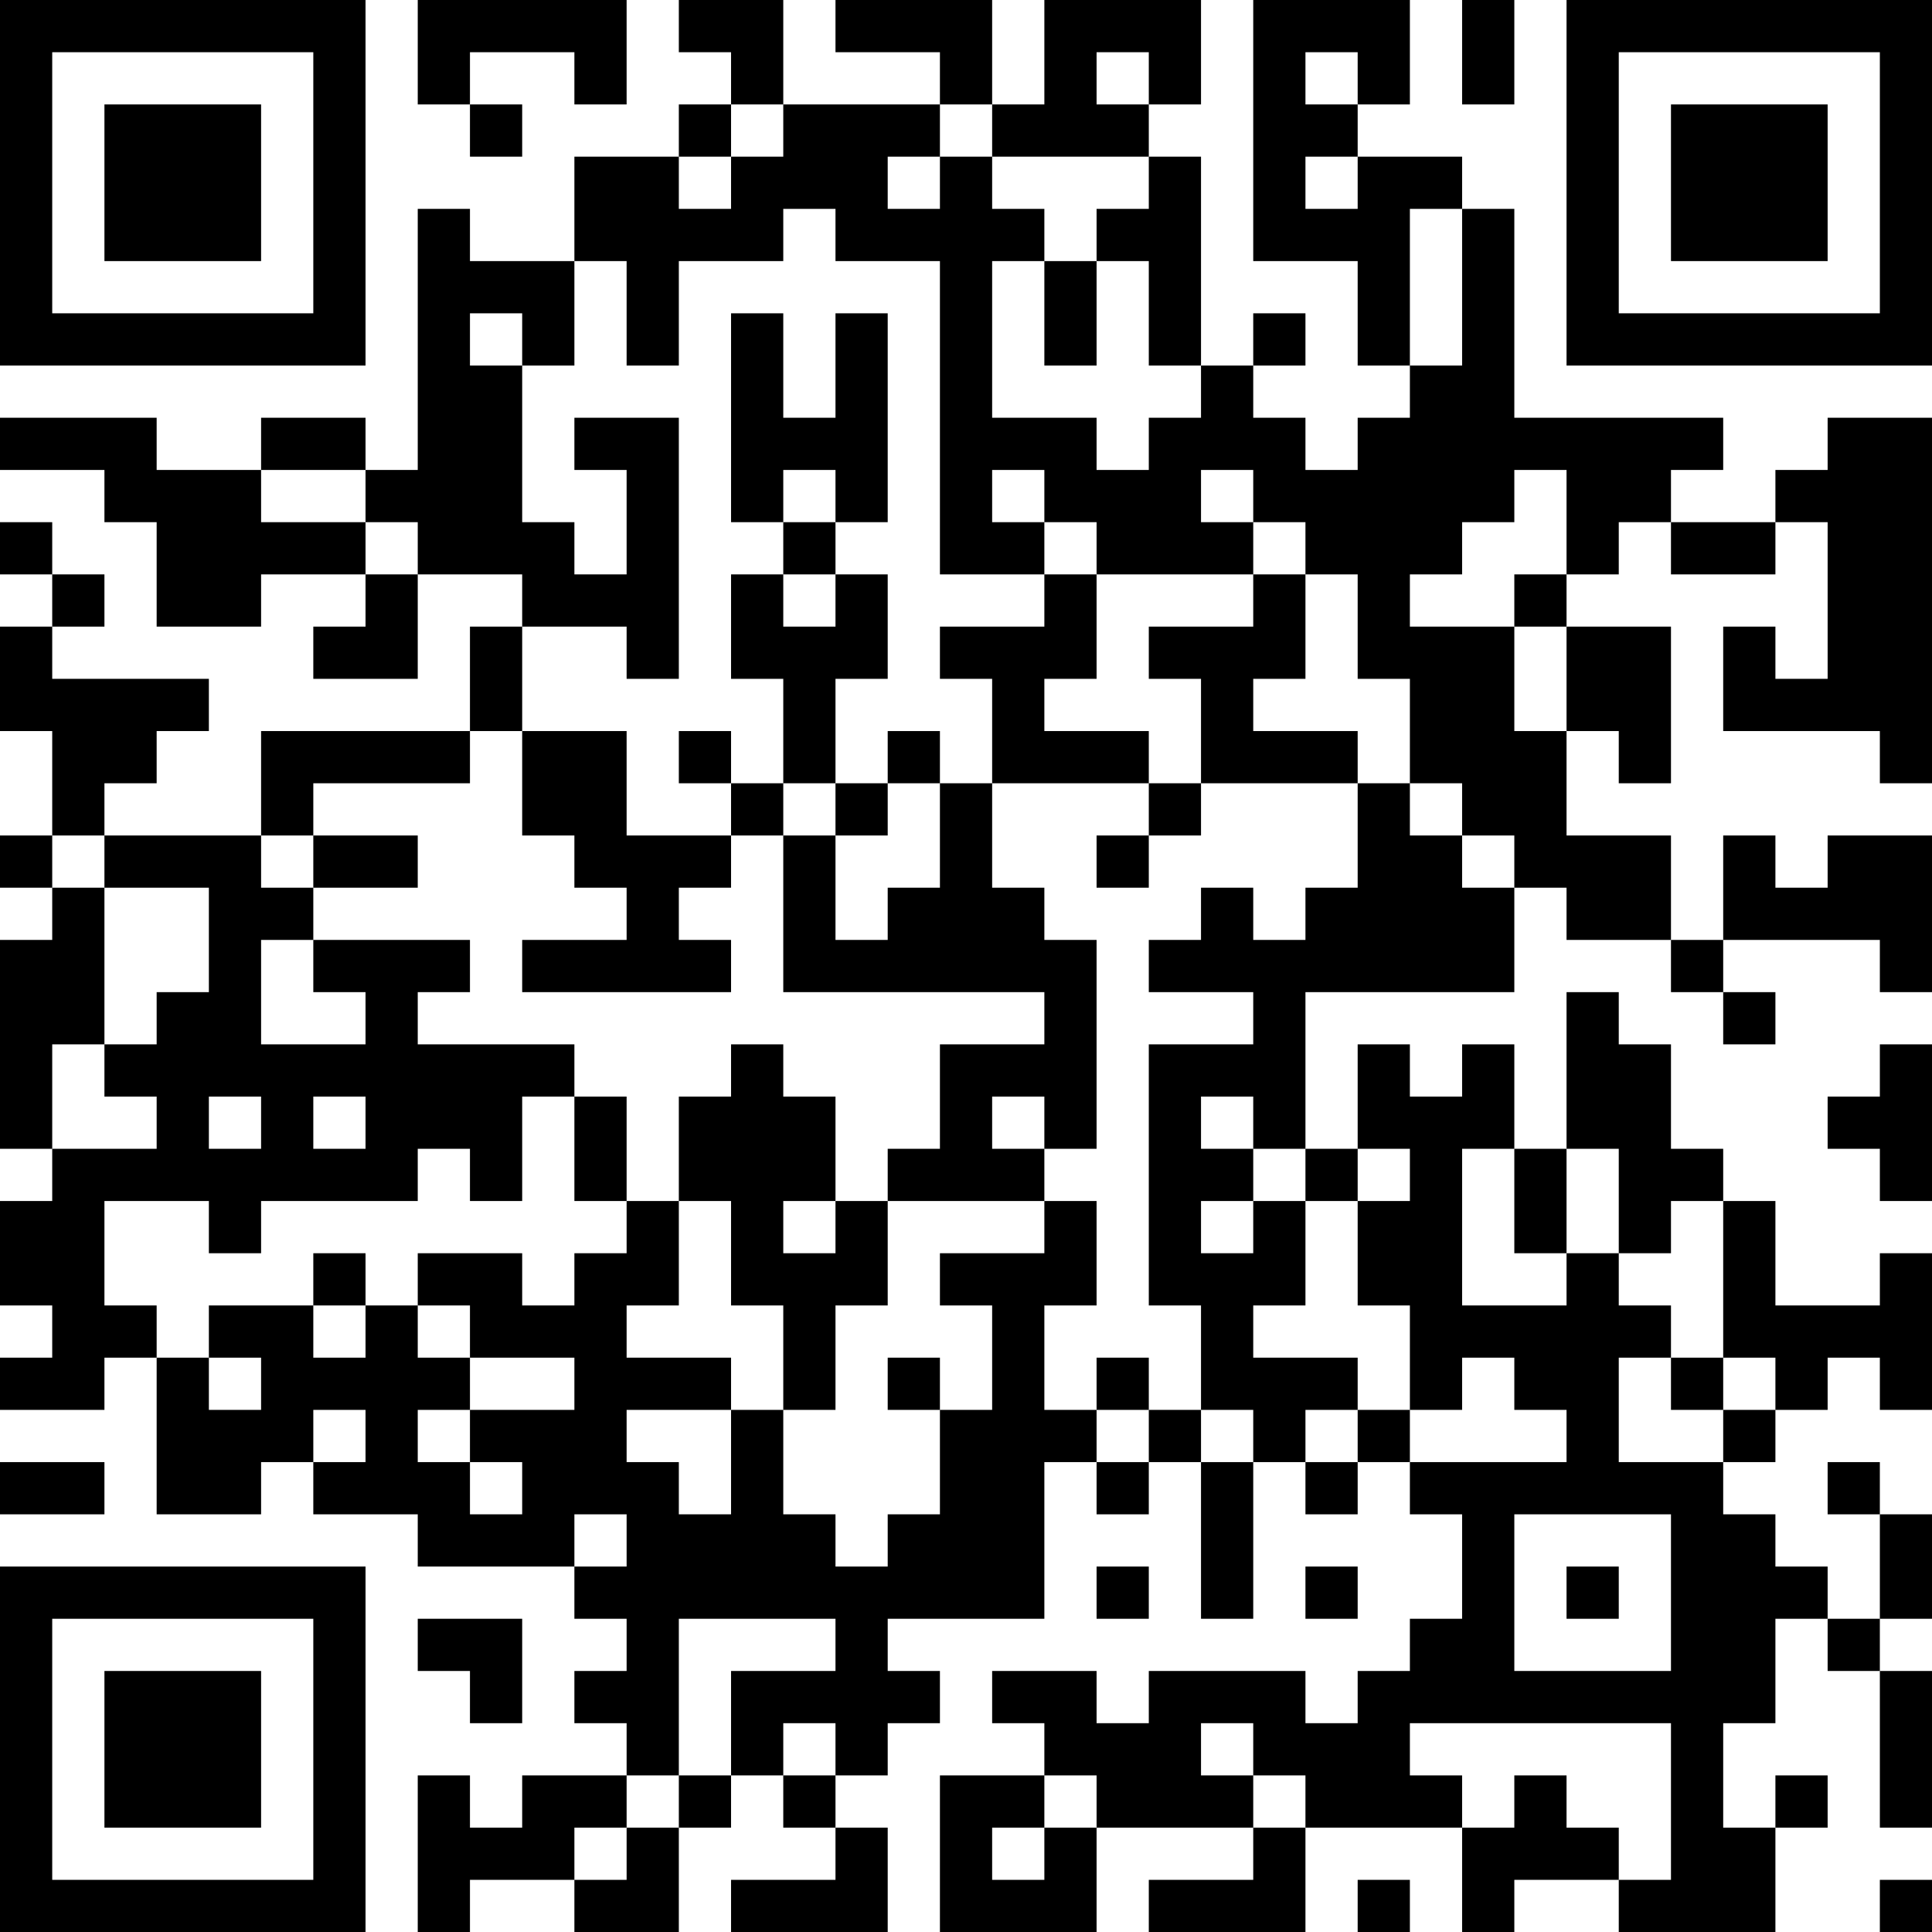 <?xml version="1.0" encoding="UTF-8"?>
<svg xmlns="http://www.w3.org/2000/svg" version="1.1" width="250" height="250" viewBox="0 0 250 250"><rect x="0" y="0" width="250" height="250" fill="#ffffff"/><g transform="scale(6.757)"><g transform="translate(0,0)"><path fill-rule="evenodd" d="M8 0L8 2L9 2L9 3L10 3L10 2L9 2L9 1L11 1L11 2L12 2L12 0ZM13 0L13 1L14 1L14 2L13 2L13 3L11 3L11 5L9 5L9 4L8 4L8 9L7 9L7 8L5 8L5 9L3 9L3 8L0 8L0 9L2 9L2 10L3 10L3 12L5 12L5 11L7 11L7 12L6 12L6 13L8 13L8 11L10 11L10 12L9 12L9 14L5 14L5 16L2 16L2 15L3 15L3 14L4 14L4 13L1 13L1 12L2 12L2 11L1 11L1 10L0 10L0 11L1 11L1 12L0 12L0 14L1 14L1 16L0 16L0 17L1 17L1 18L0 18L0 22L1 22L1 23L0 23L0 25L1 25L1 26L0 26L0 27L2 27L2 26L3 26L3 29L5 29L5 28L6 28L6 29L8 29L8 30L11 30L11 31L12 31L12 32L11 32L11 33L12 33L12 34L10 34L10 35L9 35L9 34L8 34L8 37L9 37L9 36L11 36L11 37L13 37L13 35L14 35L14 34L15 34L15 35L16 35L16 36L14 36L14 37L17 37L17 35L16 35L16 34L17 34L17 33L18 33L18 32L17 32L17 31L20 31L20 28L21 28L21 29L22 29L22 28L23 28L23 31L24 31L24 28L25 28L25 29L26 29L26 28L27 28L27 29L28 29L28 31L27 31L27 32L26 32L26 33L25 33L25 32L22 32L22 33L21 33L21 32L19 32L19 33L20 33L20 34L18 34L18 37L21 37L21 35L24 35L24 36L22 36L22 37L25 37L25 35L28 35L28 37L29 37L29 36L31 36L31 37L34 37L34 35L35 35L35 34L34 34L34 35L33 35L33 33L34 33L34 31L35 31L35 32L36 32L36 35L37 35L37 32L36 32L36 31L37 31L37 29L36 29L36 28L35 28L35 29L36 29L36 31L35 31L35 30L34 30L34 29L33 29L33 28L34 28L34 27L35 27L35 26L36 26L36 27L37 27L37 24L36 24L36 25L34 25L34 23L33 23L33 22L32 22L32 20L31 20L31 19L30 19L30 22L29 22L29 20L28 20L28 21L27 21L27 20L26 20L26 22L25 22L25 19L29 19L29 17L30 17L30 18L32 18L32 19L33 19L33 20L34 20L34 19L33 19L33 18L36 18L36 19L37 19L37 16L35 16L35 17L34 17L34 16L33 16L33 18L32 18L32 16L30 16L30 14L31 14L31 15L32 15L32 12L30 12L30 11L31 11L31 10L32 10L32 11L34 11L34 10L35 10L35 13L34 13L34 12L33 12L33 14L36 14L36 15L37 15L37 8L35 8L35 9L34 9L34 10L32 10L32 9L33 9L33 8L29 8L29 4L28 4L28 3L26 3L26 2L27 2L27 0L24 0L24 5L26 5L26 7L27 7L27 8L26 8L26 9L25 9L25 8L24 8L24 7L25 7L25 6L24 6L24 7L23 7L23 3L22 3L22 2L23 2L23 0L20 0L20 2L19 2L19 0L16 0L16 1L18 1L18 2L15 2L15 0ZM28 0L28 2L29 2L29 0ZM21 1L21 2L22 2L22 1ZM25 1L25 2L26 2L26 1ZM14 2L14 3L13 3L13 4L14 4L14 3L15 3L15 2ZM18 2L18 3L17 3L17 4L18 4L18 3L19 3L19 4L20 4L20 5L19 5L19 8L21 8L21 9L22 9L22 8L23 8L23 7L22 7L22 5L21 5L21 4L22 4L22 3L19 3L19 2ZM25 3L25 4L26 4L26 3ZM15 4L15 5L13 5L13 7L12 7L12 5L11 5L11 7L10 7L10 6L9 6L9 7L10 7L10 10L11 10L11 11L12 11L12 9L11 9L11 8L13 8L13 13L12 13L12 12L10 12L10 14L9 14L9 15L6 15L6 16L5 16L5 17L6 17L6 18L5 18L5 20L7 20L7 19L6 19L6 18L9 18L9 19L8 19L8 20L11 20L11 21L10 21L10 23L9 23L9 22L8 22L8 23L5 23L5 24L4 24L4 23L2 23L2 25L3 25L3 26L4 26L4 27L5 27L5 26L4 26L4 25L6 25L6 26L7 26L7 25L8 25L8 26L9 26L9 27L8 27L8 28L9 28L9 29L10 29L10 28L9 28L9 27L11 27L11 26L9 26L9 25L8 25L8 24L10 24L10 25L11 25L11 24L12 24L12 23L13 23L13 25L12 25L12 26L14 26L14 27L12 27L12 28L13 28L13 29L14 29L14 27L15 27L15 29L16 29L16 30L17 30L17 29L18 29L18 27L19 27L19 25L18 25L18 24L20 24L20 23L21 23L21 25L20 25L20 27L21 27L21 28L22 28L22 27L23 27L23 28L24 28L24 27L23 27L23 25L22 25L22 20L24 20L24 19L22 19L22 18L23 18L23 17L24 17L24 18L25 18L25 17L26 17L26 15L27 15L27 16L28 16L28 17L29 17L29 16L28 16L28 15L27 15L27 13L26 13L26 11L25 11L25 10L24 10L24 9L23 9L23 10L24 10L24 11L21 11L21 10L20 10L20 9L19 9L19 10L20 10L20 11L18 11L18 5L16 5L16 4ZM27 4L27 7L28 7L28 4ZM20 5L20 7L21 7L21 5ZM14 6L14 10L15 10L15 11L14 11L14 13L15 13L15 15L14 15L14 14L13 14L13 15L14 15L14 16L12 16L12 14L10 14L10 16L11 16L11 17L12 17L12 18L10 18L10 19L14 19L14 18L13 18L13 17L14 17L14 16L15 16L15 19L20 19L20 20L18 20L18 22L17 22L17 23L16 23L16 21L15 21L15 20L14 20L14 21L13 21L13 23L14 23L14 25L15 25L15 27L16 27L16 25L17 25L17 23L20 23L20 22L21 22L21 18L20 18L20 17L19 17L19 15L22 15L22 16L21 16L21 17L22 17L22 16L23 16L23 15L26 15L26 14L24 14L24 13L25 13L25 11L24 11L24 12L22 12L22 13L23 13L23 15L22 15L22 14L20 14L20 13L21 13L21 11L20 11L20 12L18 12L18 13L19 13L19 15L18 15L18 14L17 14L17 15L16 15L16 13L17 13L17 11L16 11L16 10L17 10L17 6L16 6L16 8L15 8L15 6ZM5 9L5 10L7 10L7 11L8 11L8 10L7 10L7 9ZM15 9L15 10L16 10L16 9ZM29 9L29 10L28 10L28 11L27 11L27 12L29 12L29 14L30 14L30 12L29 12L29 11L30 11L30 9ZM15 11L15 12L16 12L16 11ZM15 15L15 16L16 16L16 18L17 18L17 17L18 17L18 15L17 15L17 16L16 16L16 15ZM1 16L1 17L2 17L2 20L1 20L1 22L3 22L3 21L2 21L2 20L3 20L3 19L4 19L4 17L2 17L2 16ZM6 16L6 17L8 17L8 16ZM36 20L36 21L35 21L35 22L36 22L36 23L37 23L37 20ZM4 21L4 22L5 22L5 21ZM6 21L6 22L7 22L7 21ZM11 21L11 23L12 23L12 21ZM19 21L19 22L20 22L20 21ZM23 21L23 22L24 22L24 23L23 23L23 24L24 24L24 23L25 23L25 25L24 25L24 26L26 26L26 27L25 27L25 28L26 28L26 27L27 27L27 28L30 28L30 27L29 27L29 26L28 26L28 27L27 27L27 25L26 25L26 23L27 23L27 22L26 22L26 23L25 23L25 22L24 22L24 21ZM28 22L28 25L30 25L30 24L31 24L31 25L32 25L32 26L31 26L31 28L33 28L33 27L34 27L34 26L33 26L33 23L32 23L32 24L31 24L31 22L30 22L30 24L29 24L29 22ZM15 23L15 24L16 24L16 23ZM6 24L6 25L7 25L7 24ZM17 26L17 27L18 27L18 26ZM21 26L21 27L22 27L22 26ZM32 26L32 27L33 27L33 26ZM6 27L6 28L7 28L7 27ZM0 28L0 29L2 29L2 28ZM11 29L11 30L12 30L12 29ZM29 29L29 32L32 32L32 29ZM21 30L21 31L22 31L22 30ZM25 30L25 31L26 31L26 30ZM30 30L30 31L31 31L31 30ZM8 31L8 32L9 32L9 33L10 33L10 31ZM13 31L13 34L12 34L12 35L11 35L11 36L12 36L12 35L13 35L13 34L14 34L14 32L16 32L16 31ZM15 33L15 34L16 34L16 33ZM23 33L23 34L24 34L24 35L25 35L25 34L24 34L24 33ZM27 33L27 34L28 34L28 35L29 35L29 34L30 34L30 35L31 35L31 36L32 36L32 33ZM20 34L20 35L19 35L19 36L20 36L20 35L21 35L21 34ZM26 36L26 37L27 37L27 36ZM36 36L36 37L37 37L37 36ZM0 0L0 7L7 7L7 0ZM1 1L1 6L6 6L6 1ZM2 2L2 5L5 5L5 2ZM30 0L30 7L37 7L37 0ZM31 1L31 6L36 6L36 1ZM32 2L32 5L35 5L35 2ZM0 30L0 37L7 37L7 30ZM1 31L1 36L6 36L6 31ZM2 32L2 35L5 35L5 32Z" fill="#000000"/></g></g></svg>
